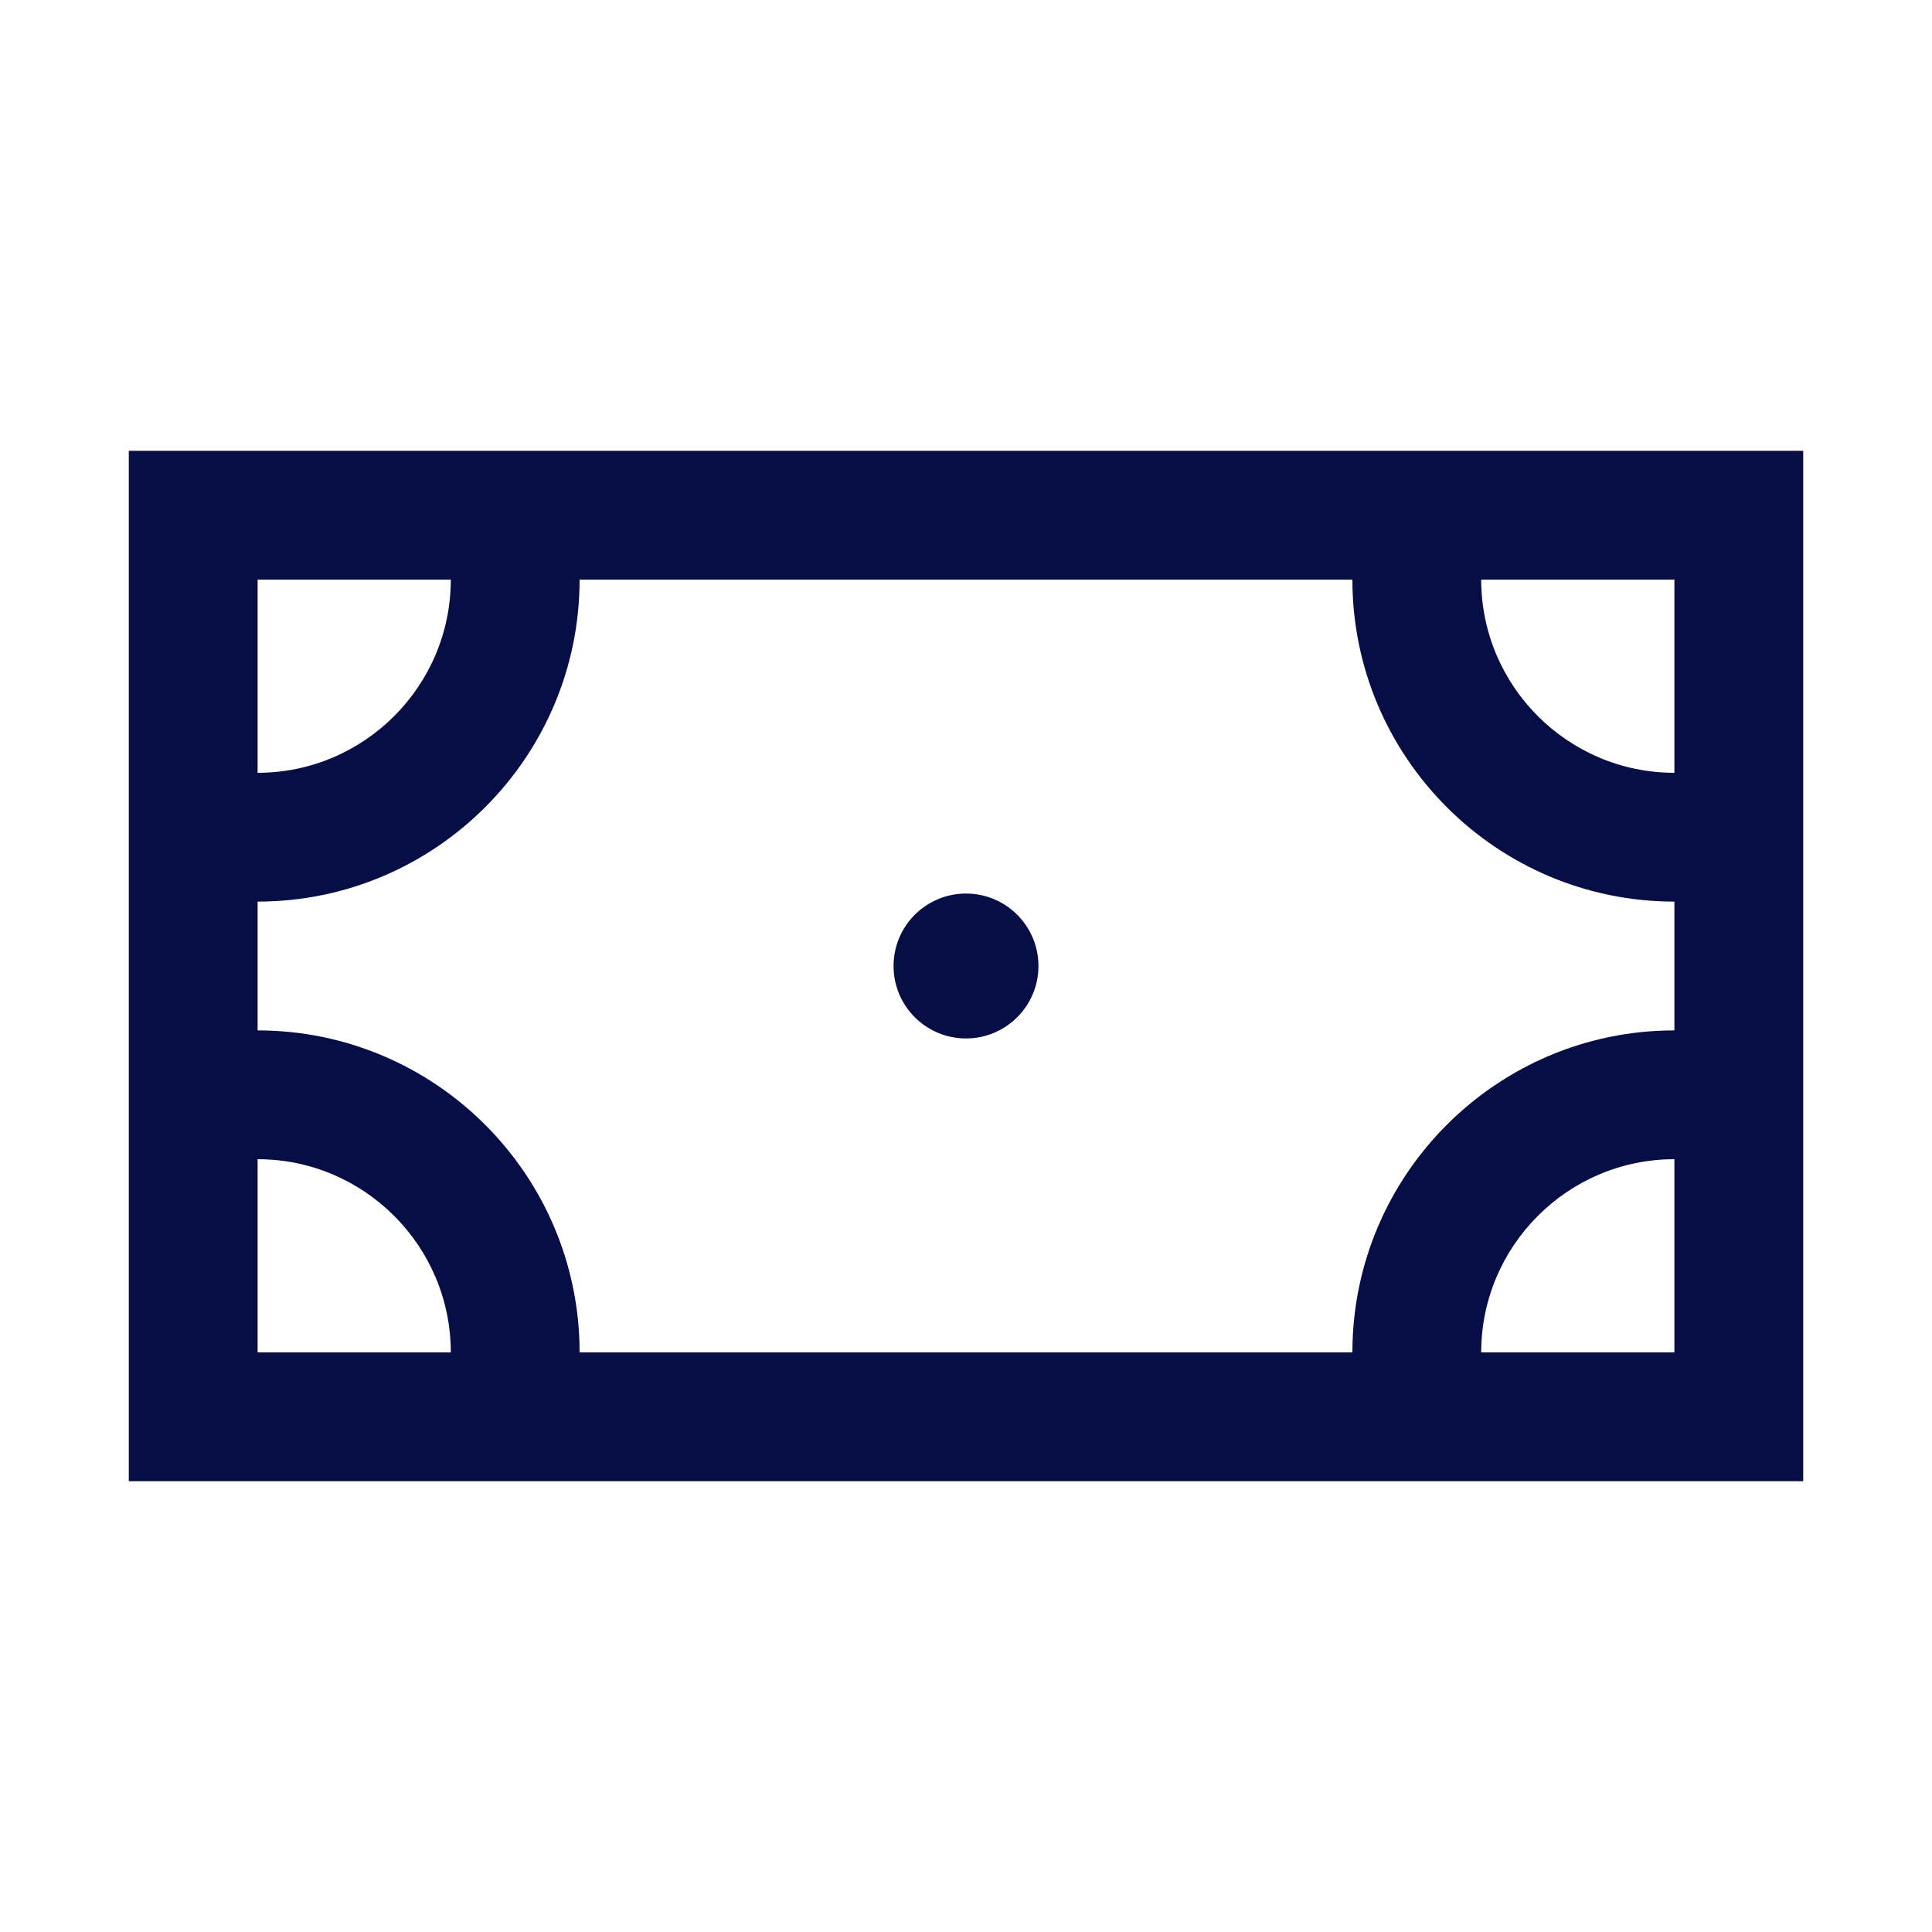 <svg width="24" height="24" viewBox="0 0 24 24" fill="none" xmlns="http://www.w3.org/2000/svg">
<path d="M1.6 5.6V18.4H22.4V5.6H1.6ZM3.2 7.2H5.6C5.6 8.523 4.523 9.6 3.2 9.6V7.2ZM20.8 12.8C18.594 12.8 16.8 14.594 16.8 16.8H18.4C18.4 15.477 19.477 14.4 20.8 14.4V16.8H3.2V14.4C4.523 14.4 5.6 15.477 5.6 16.8H7.2C7.2 14.594 5.406 12.8 3.2 12.8V11.2C5.406 11.2 7.2 9.406 7.2 7.2H16.8C16.8 9.406 18.594 11.2 20.8 11.2V12.8ZM20.8 9.6C19.477 9.6 18.4 8.523 18.4 7.2H20.8V9.6Z" fill="#070E46"/>
<path d="M12 12.9C12.497 12.9 12.9 12.497 12.9 12C12.9 11.503 12.497 11.1 12 11.1C11.503 11.1 11.1 11.503 11.1 12C11.1 12.497 11.503 12.9 12 12.9Z" fill="#070E46"/>
</svg>
